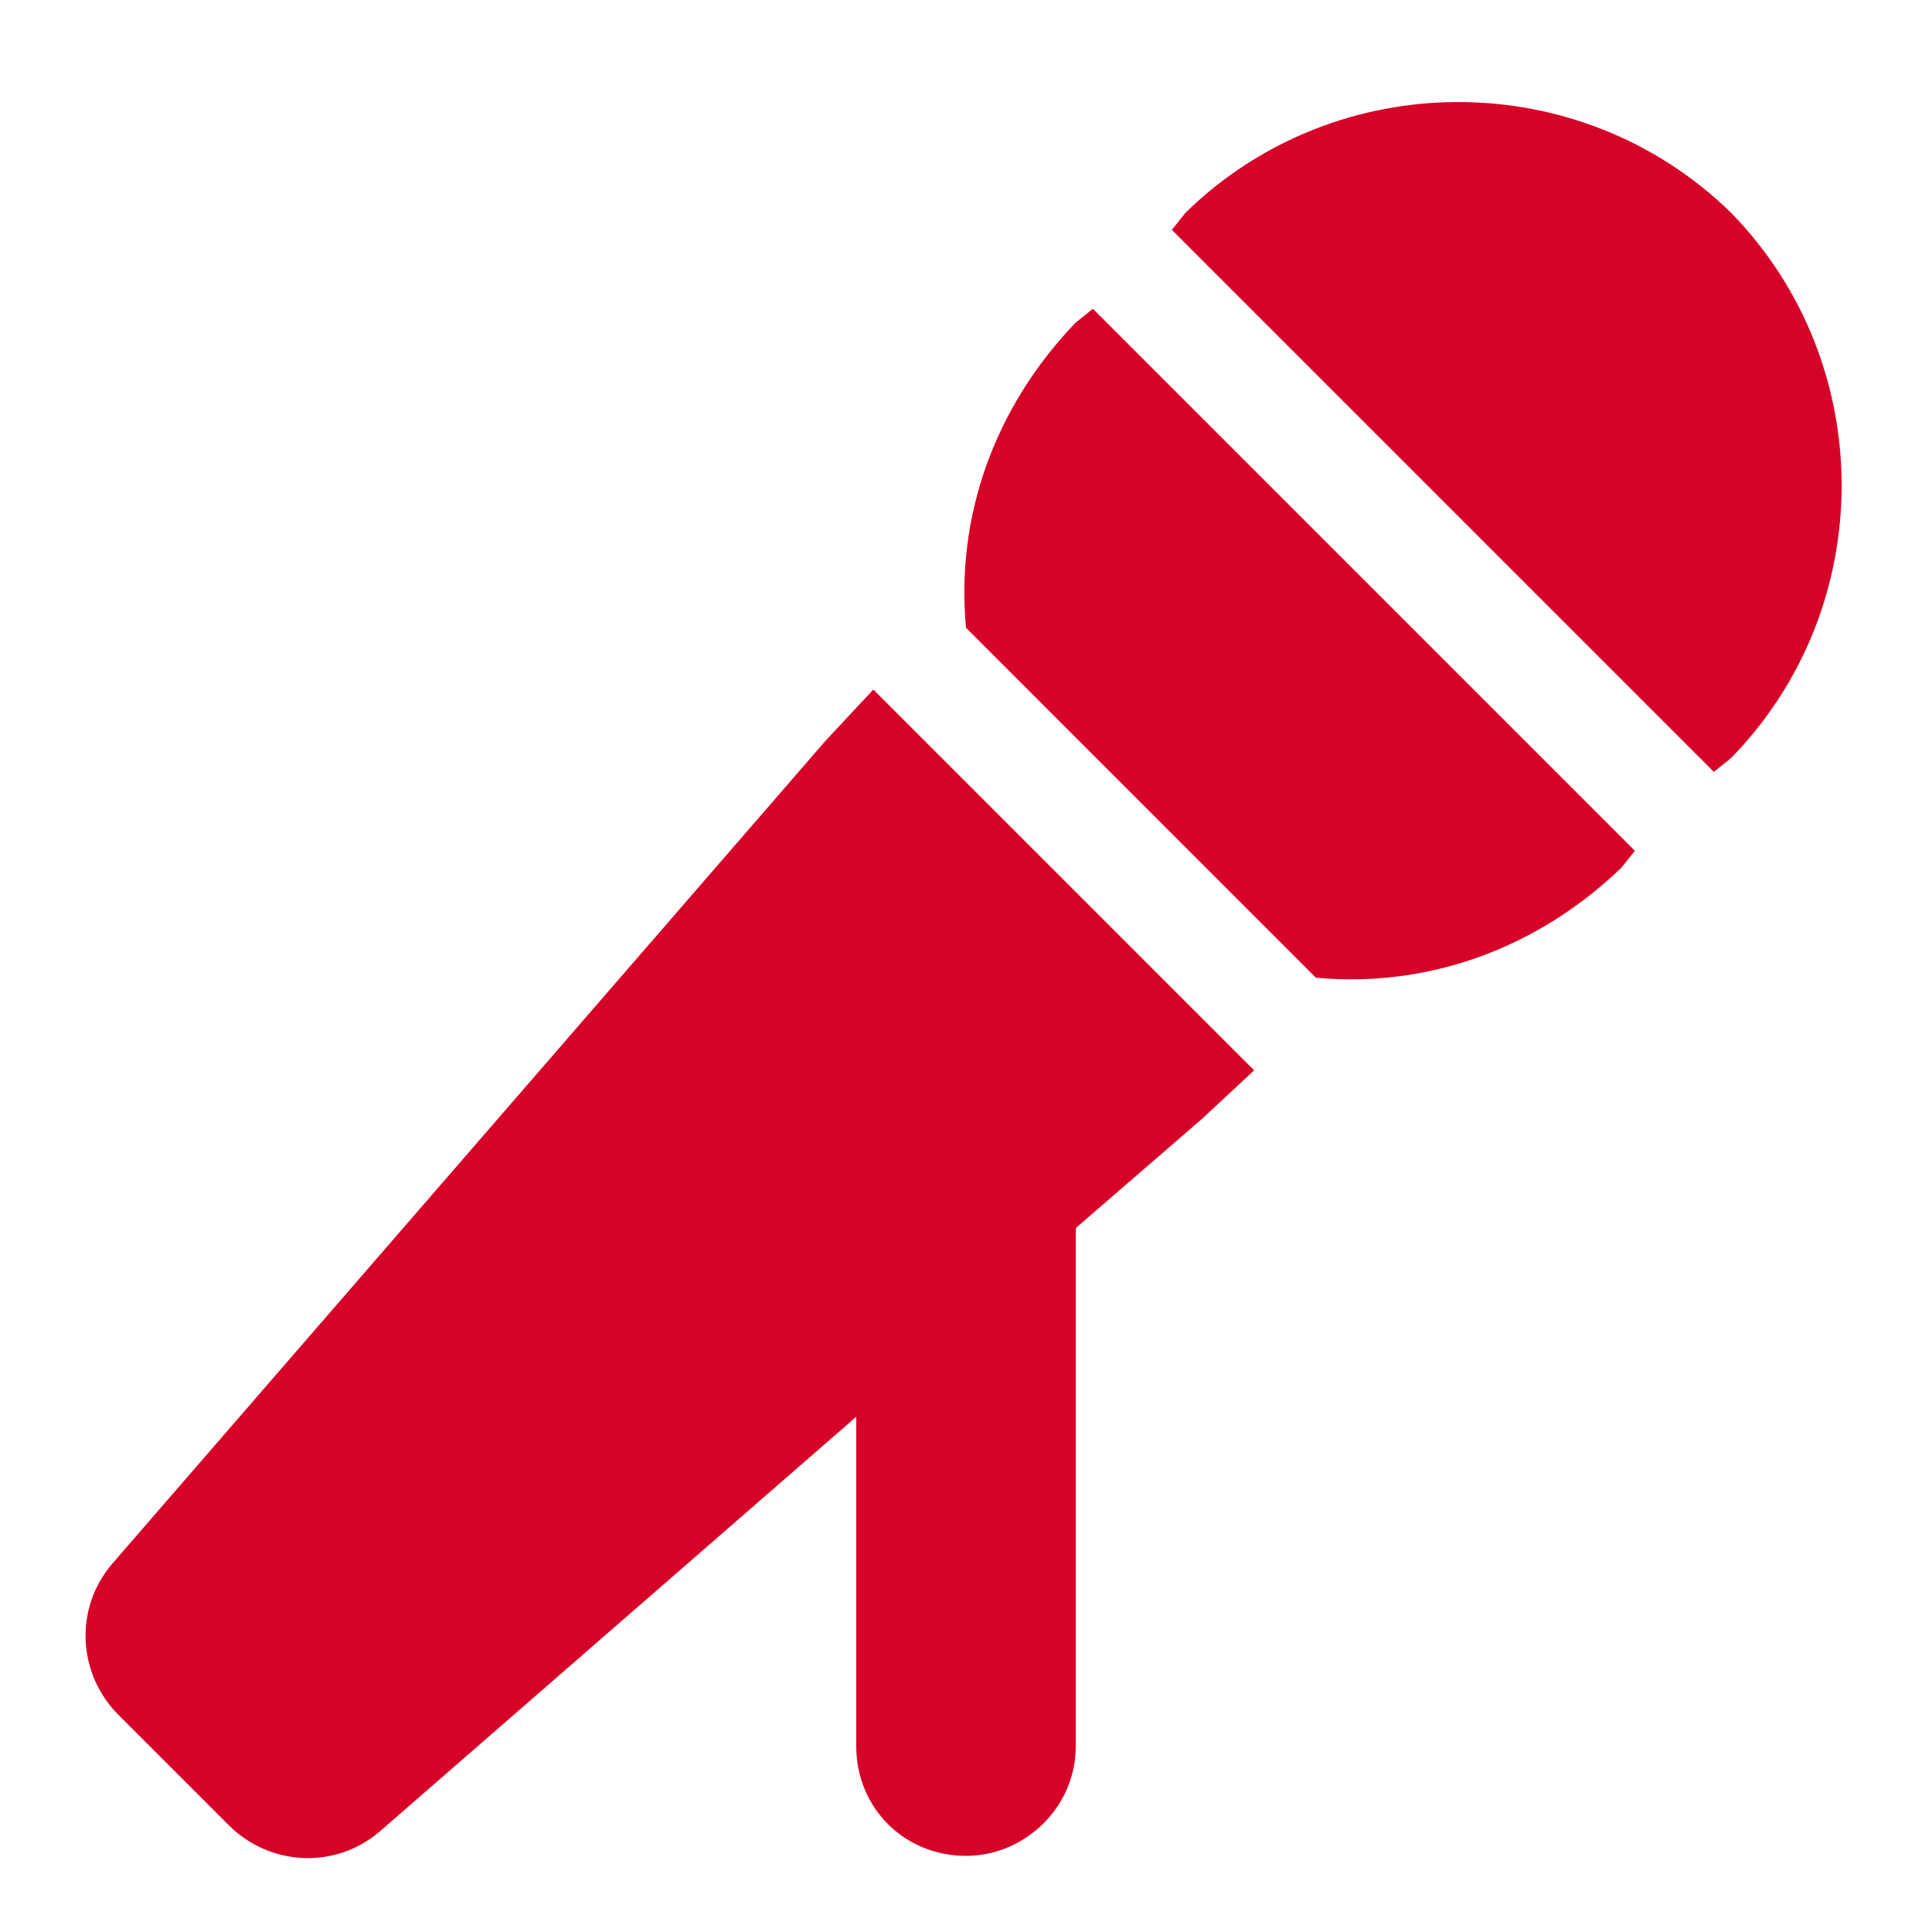 <?xml version="1.0" encoding="UTF-8"?> <svg xmlns="http://www.w3.org/2000/svg" width="22" height="22" viewBox="0 0 22 22" fill="none"><path d="M19.711 2.422C21.391 4.141 21.391 6.914 19.711 8.633L19.516 8.789L13.344 2.617L13.5 2.422C15.219 0.742 17.992 0.742 19.711 2.422ZM12.445 3.516L18.617 9.688L18.461 9.883C17.484 10.82 16.234 11.25 14.984 11.133L11 7.148C10.883 5.898 11.312 4.648 12.25 3.672L12.445 3.516ZM9.945 7.852L14.281 12.188L13.695 12.734L12.25 13.984V19.883C12.25 20.586 11.664 21.133 11 21.133C10.297 21.133 9.75 20.586 9.75 19.883V16.133L4.32 20.859C3.812 21.289 3.07 21.25 2.602 20.781L1.352 19.531C0.883 19.062 0.844 18.32 1.273 17.812L9.398 8.438L9.945 7.852Z" fill="#D70228"></path></svg> 